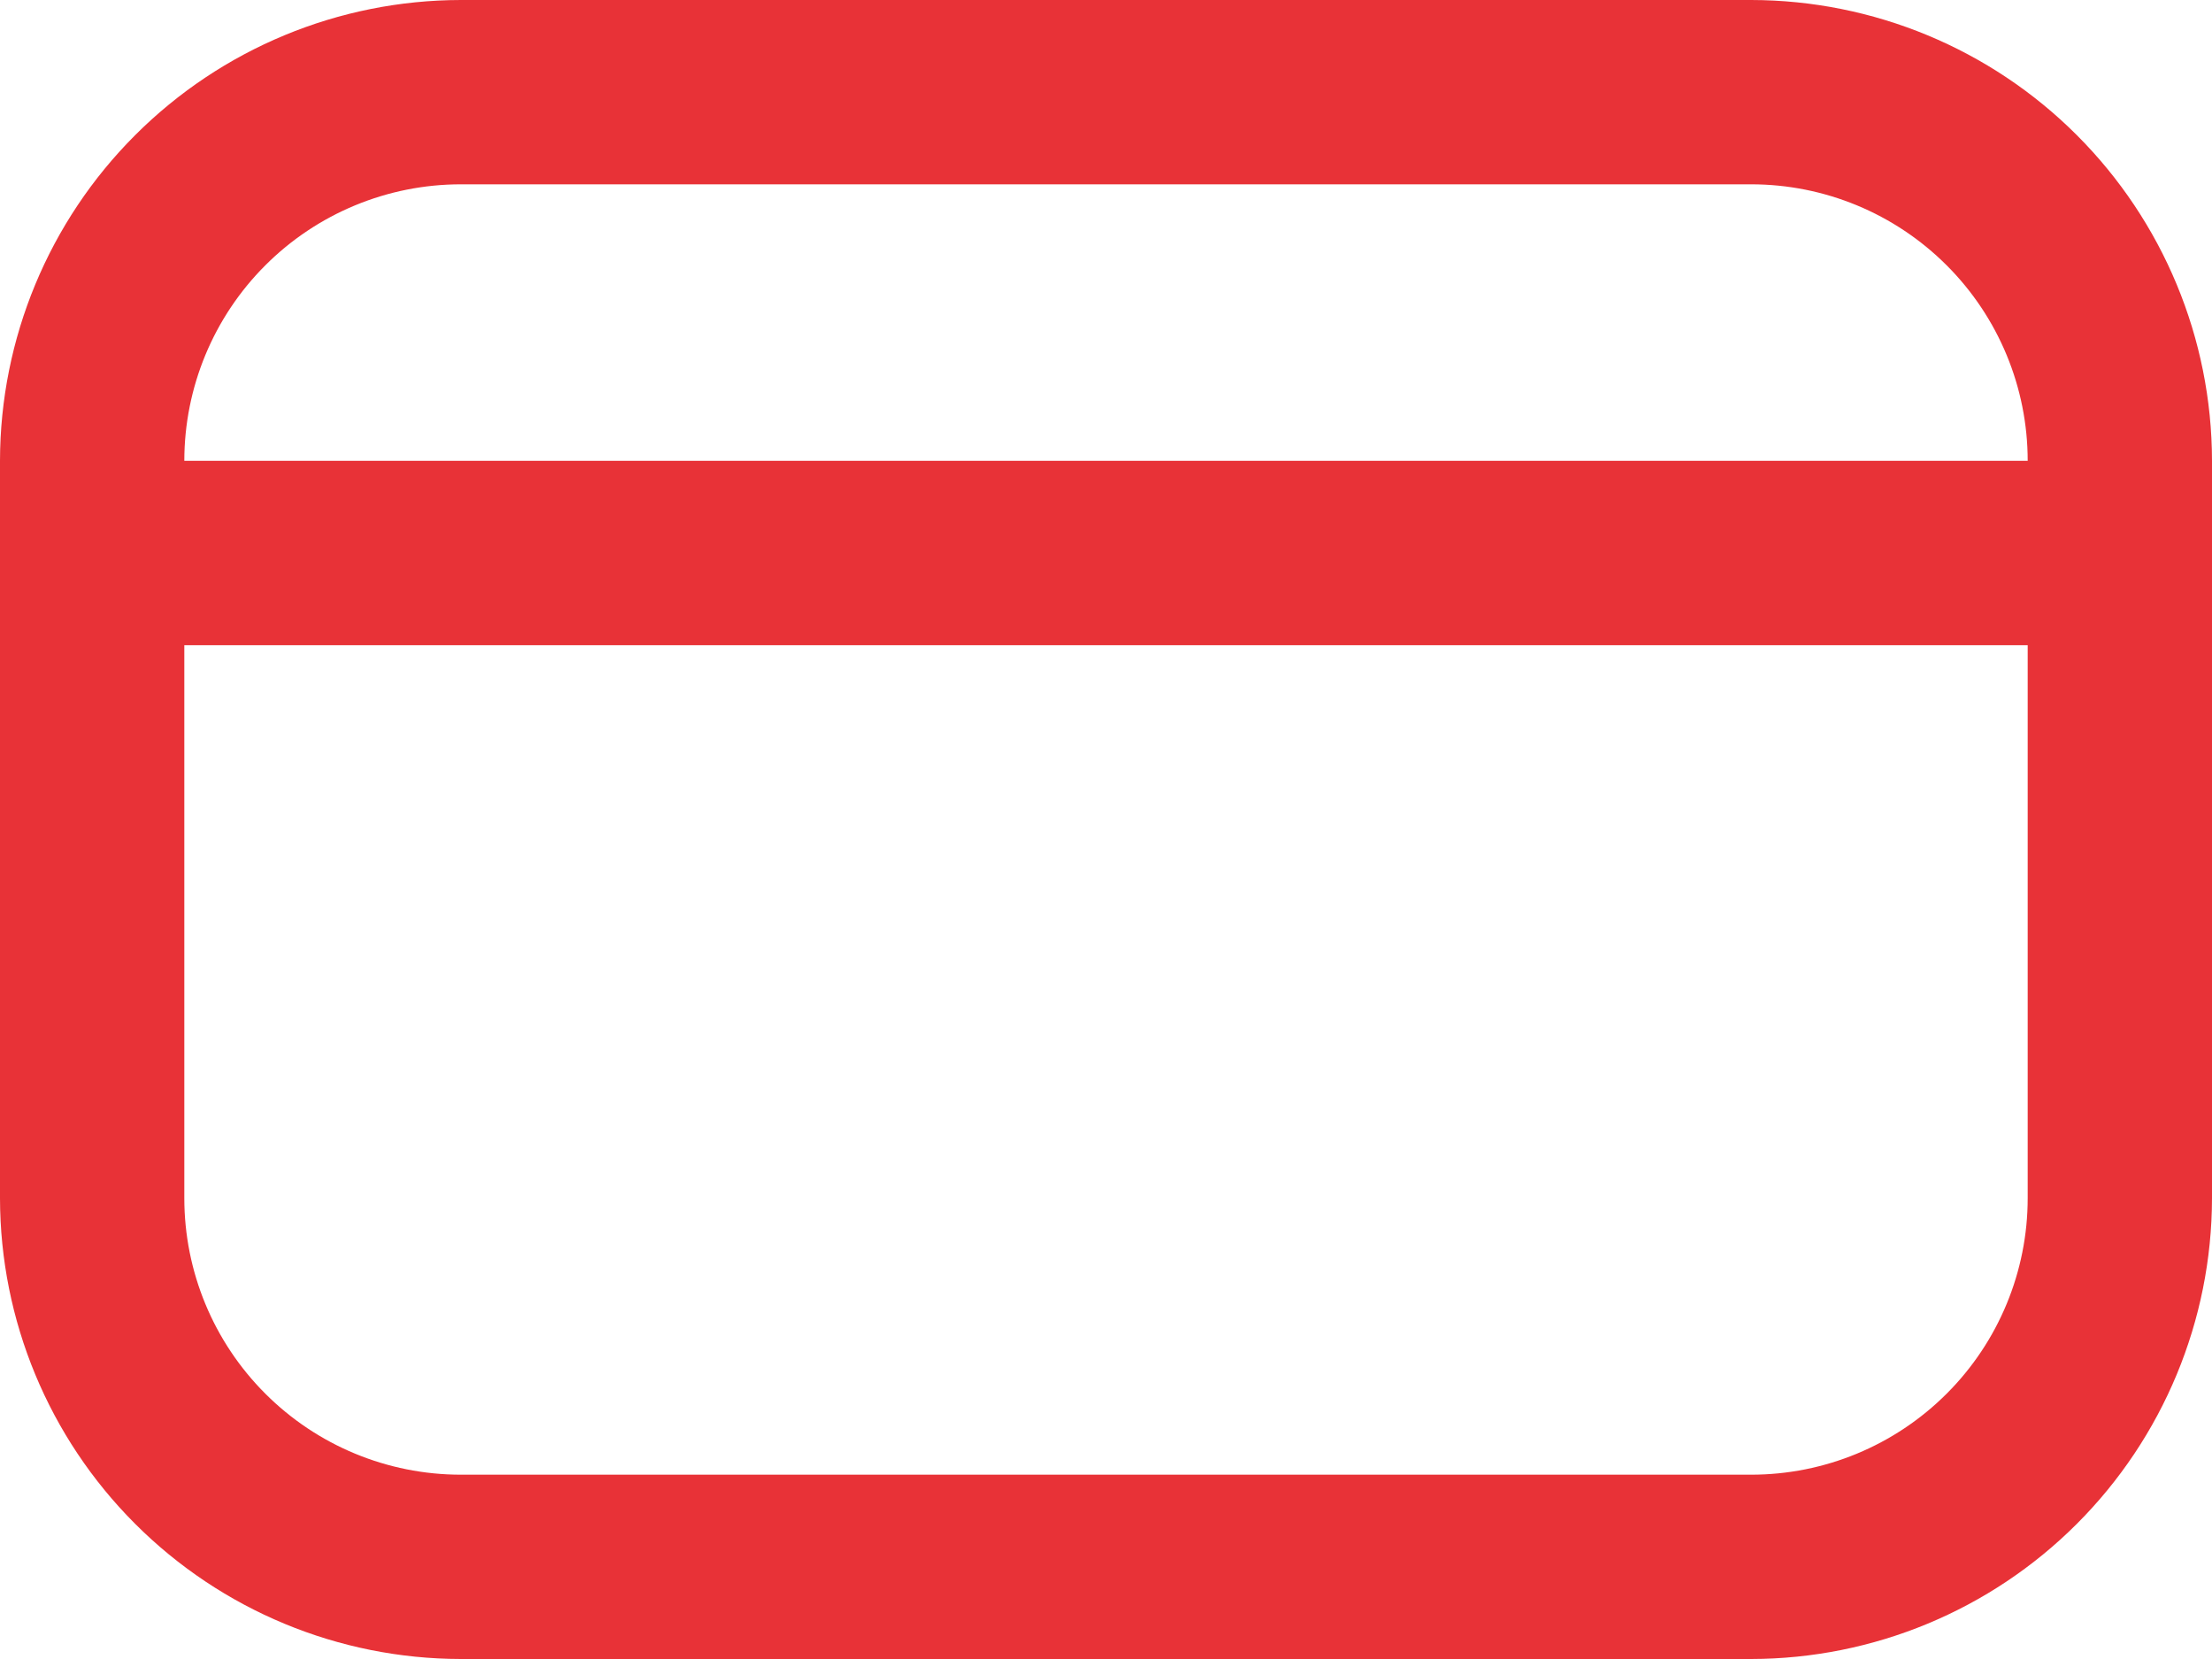 <svg width="40" height="30" viewBox="0 0 40 30" fill="none" xmlns="http://www.w3.org/2000/svg">
<path d="M31.667 0H8.333C6.124 0.003 4.006 0.881 2.444 2.444C0.881 4.006 0.003 6.124 0 8.333L0 21.667C0.003 23.876 0.881 25.994 2.444 27.556C4.006 29.119 6.124 29.997 8.333 30H31.667C33.876 29.997 35.994 29.119 37.556 27.556C39.118 25.994 39.997 23.876 40 21.667V8.333C39.997 6.124 39.118 4.006 37.556 2.444C35.994 0.881 33.876 0.003 31.667 0ZM8.333 3.333H31.667C32.993 3.333 34.264 3.86 35.202 4.798C36.14 5.735 36.667 7.007 36.667 8.333H3.333C3.333 7.007 3.86 5.735 4.798 4.798C5.735 3.86 7.007 3.333 8.333 3.333ZM31.667 26.667H8.333C7.007 26.667 5.735 26.14 4.798 25.202C3.86 24.265 3.333 22.993 3.333 21.667V11.667H36.667V21.667C36.667 22.993 36.14 24.265 35.202 25.202C34.264 26.14 32.993 26.667 31.667 26.667Z" fill="#E83237"/>
</svg>
